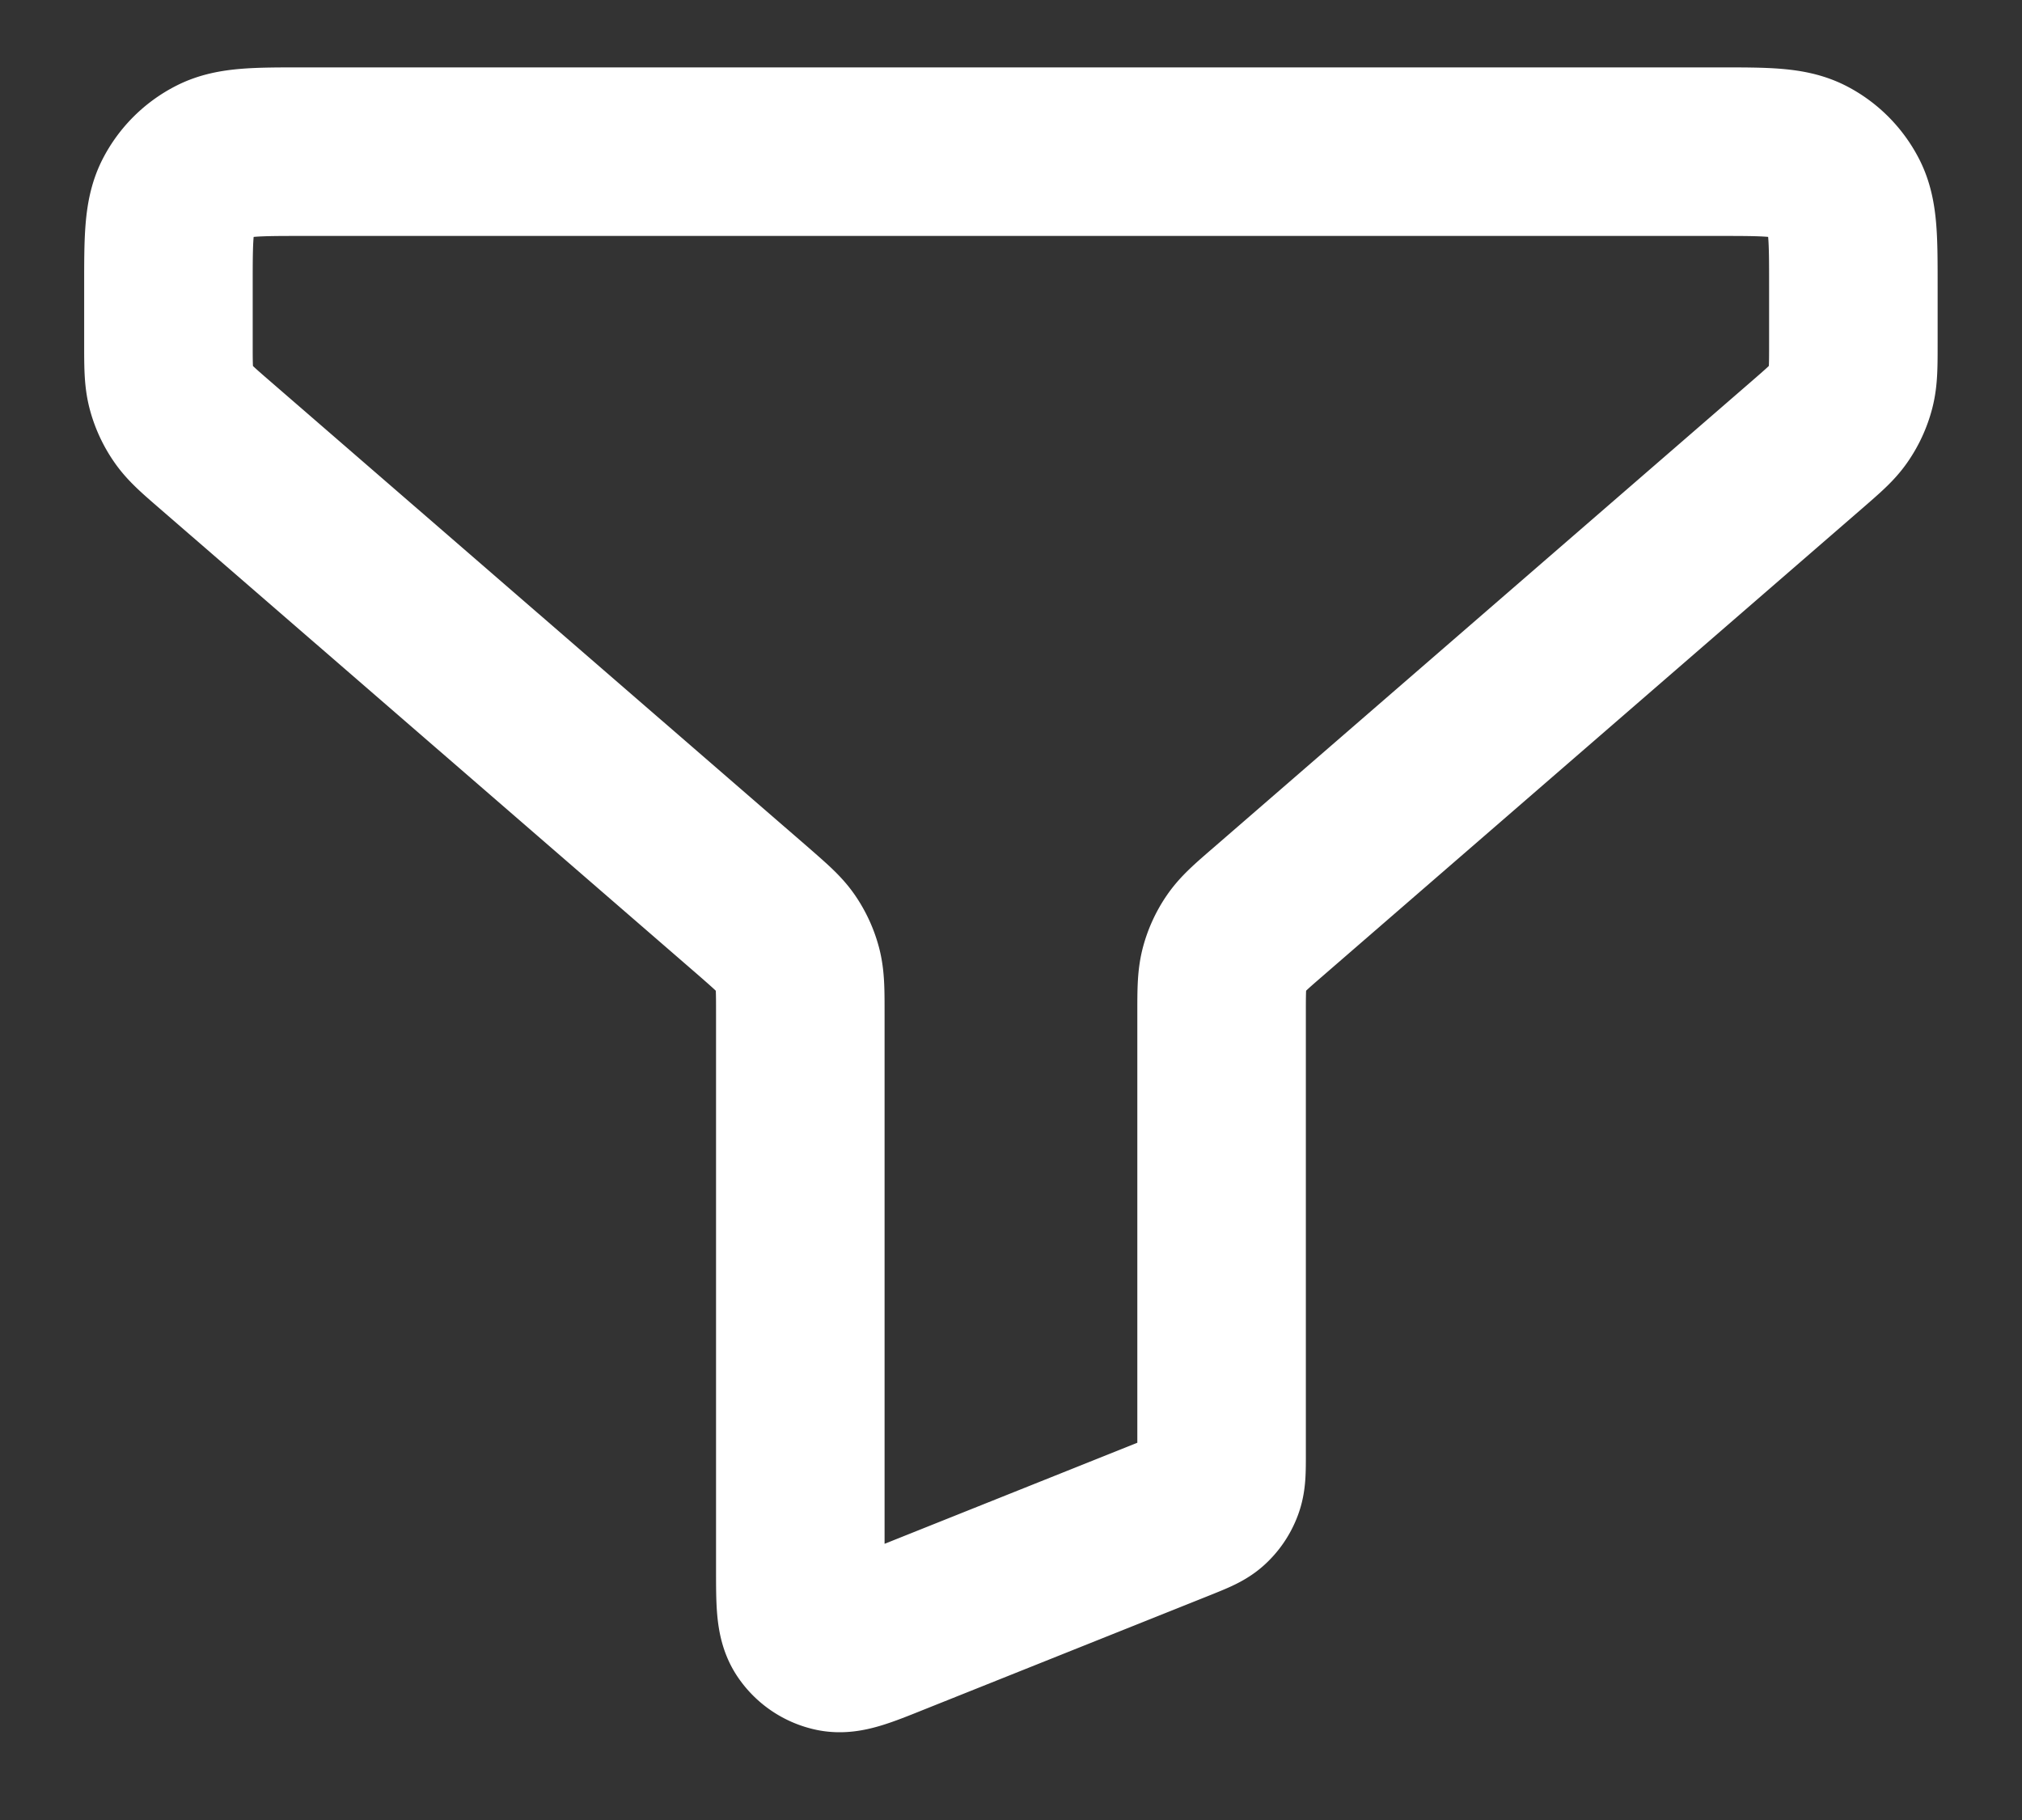 <svg width="20" height="18" viewBox="0 0 20 18" fill="none" xmlns="http://www.w3.org/2000/svg">
    <rect x="0" y="0" width="20" height="18" fill="#333333" stroke="none"/>
    <path d="M1.666 2.833c0-.466 0-.7.09-.878a.833.833 0 0 1 .365-.364c.178-.091.412-.091.878-.091h14c.467 0 .7 0 .879.09.157.08.284.208.364.365.09.178.09.412.09.878v.558c0 .224 0 .336-.027.44a.833.833 0 0 1-.118.259c-.06.089-.145.162-.314.309l-5.33 4.619c-.17.147-.254.22-.315.309a.831.831 0 0 0-.118.258c-.027.105-.027.217-.027.44v4.357c0 .163 0 .244-.027.315a.417.417 0 0 1-.11.163c-.055.05-.131.08-.282.141L8.83 16.134c-.306.123-.46.184-.582.159a.417.417 0 0 1-.263-.178c-.069-.105-.069-.27-.069-.6v-5.49c0-.223 0-.335-.027-.44a.833.833 0 0 0-.118-.258c-.061-.089-.146-.162-.315-.31L2.126 4.4c-.17-.147-.254-.22-.315-.31a.833.833 0 0 1-.118-.258c-.027-.104-.027-.216-.027-.44v-.558z" stroke="#fff" stroke-width="1.667" stroke-linecap="round" stroke-linejoin="round"/>
</svg>
